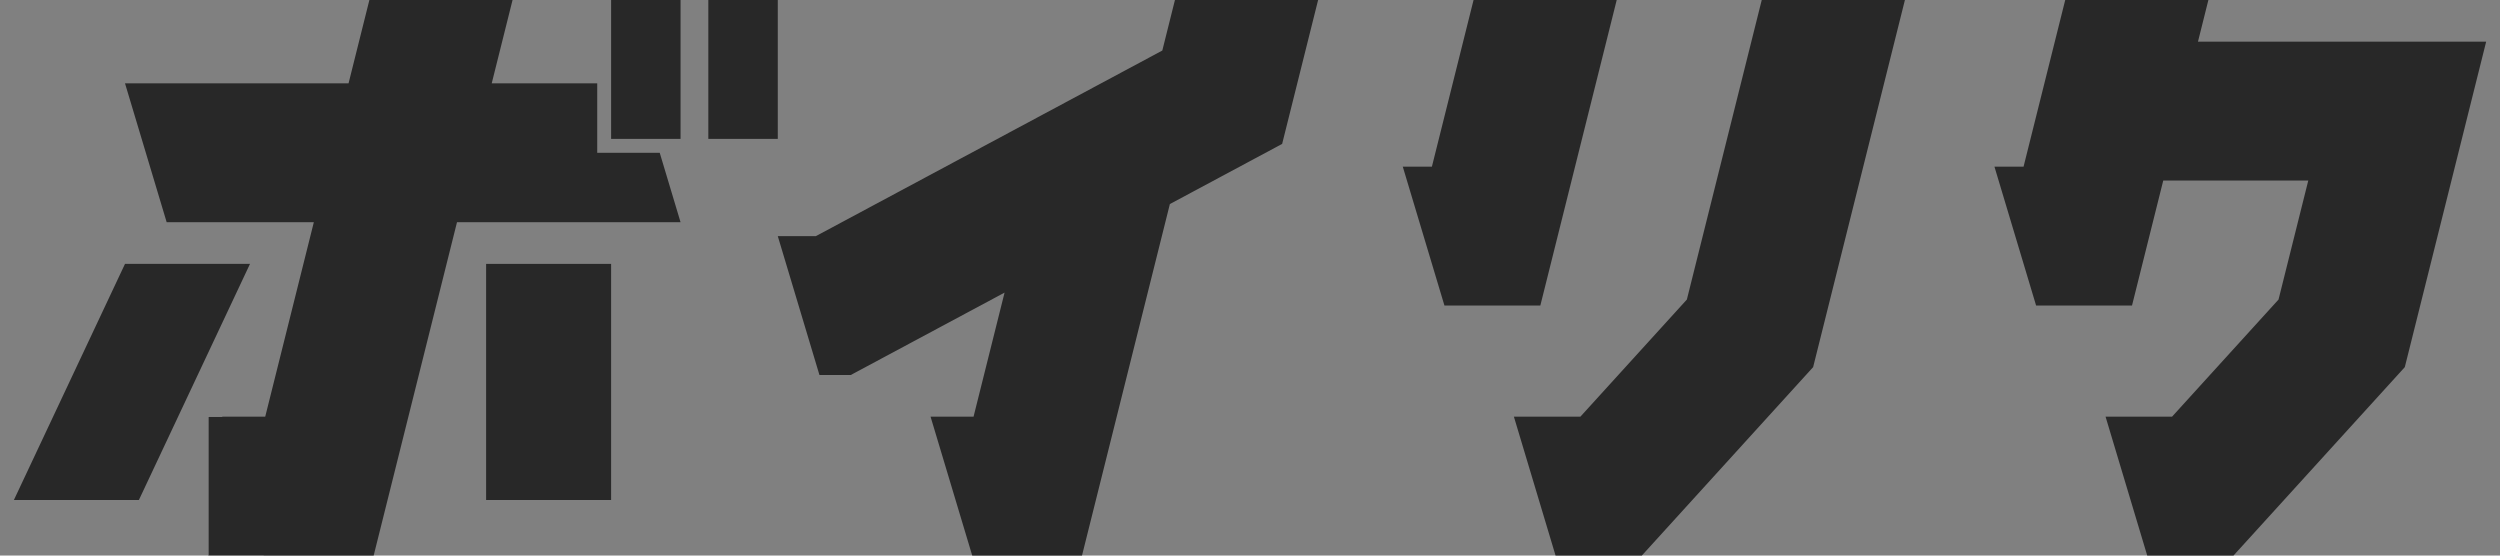 <svg width="900" height="200" viewBox="0 0 900 200" fill="none" xmlns="http://www.w3.org/2000/svg">
<rect x="0" y="0" width="900" height="200" fill="#808080" stroke="none"/>
<g clip-path="url(#clip0_2139_54893)">
<path fill-rule="evenodd" clip-rule="evenodd" d="M728.481 60L753.746 -41.063L802.254 -28.937L791.269 15H863H895.019L887.254 46.063L867.254 126.063L865.728 132.164L861.499 136.817L811.499 191.817L804.059 200H793L773 200L758 150L753 150H781.941L820.272 107.836L830.981 65H778.769L772.254 91.063L767.519 110H748L733 110L718 60H713V60H728.481Z" fill="#282828"/>
<path fill-rule="evenodd" clip-rule="evenodd" d="M607.271 107.836L655.746 -86.064L704.253 -73.937L654.253 126.063L652.728 132.164L648.498 136.817L598.498 191.817L591.059 200H579.999L560 200L545 150L540 150H568.94L607.271 107.836ZM515.48 60L540.746 -41.063L589.253 -28.937L559.253 91.063L554.519 110H534.999L520 110L505 60L500 60H515.48Z" fill="#282828"/>
<path fill-rule="evenodd" clip-rule="evenodd" d="M489.254 -58.937L464.254 41.063L461.568 51.807L451.805 57.037L421.155 73.457L394.253 181.063L389.519 200H369.999L350 200L335 150L330 150H350.48L361.646 105.336L311.805 132.037L306.274 135H299.999L295 135L280 85L265 85H293.725L418.432 18.192L440.746 -71.064L489.254 -58.937Z" fill="#282828"/>
<path d="M80 150H75V200H95L80 150Z" fill="white"/>
<path d="M45 95H90L50 180H5L45 95Z" fill="#282828"/>
<path d="M175 95H220V180H175V95Z" fill="#282828"/>
<path d="M220 0H245V50H220V0Z" fill="#282828"/>
<path d="M255 0H280V50H255V0Z" fill="#282828"/>
<path fill-rule="evenodd" clip-rule="evenodd" d="M95.48 150L112.98 80L60 80L45 30L125.48 30L150.746 -71.064L199.254 -58.937L177.019 30L215 30V55H237.5L245 80H164.519L139.253 181.063L134.519 200H114.999H75V150H95.48Z" fill="#282828"/>
</g>
<defs>
<clipPath id="clip0_2139_54893">
<rect width="900" height="200" fill="white"/>
</clipPath>
</defs>
</svg>

